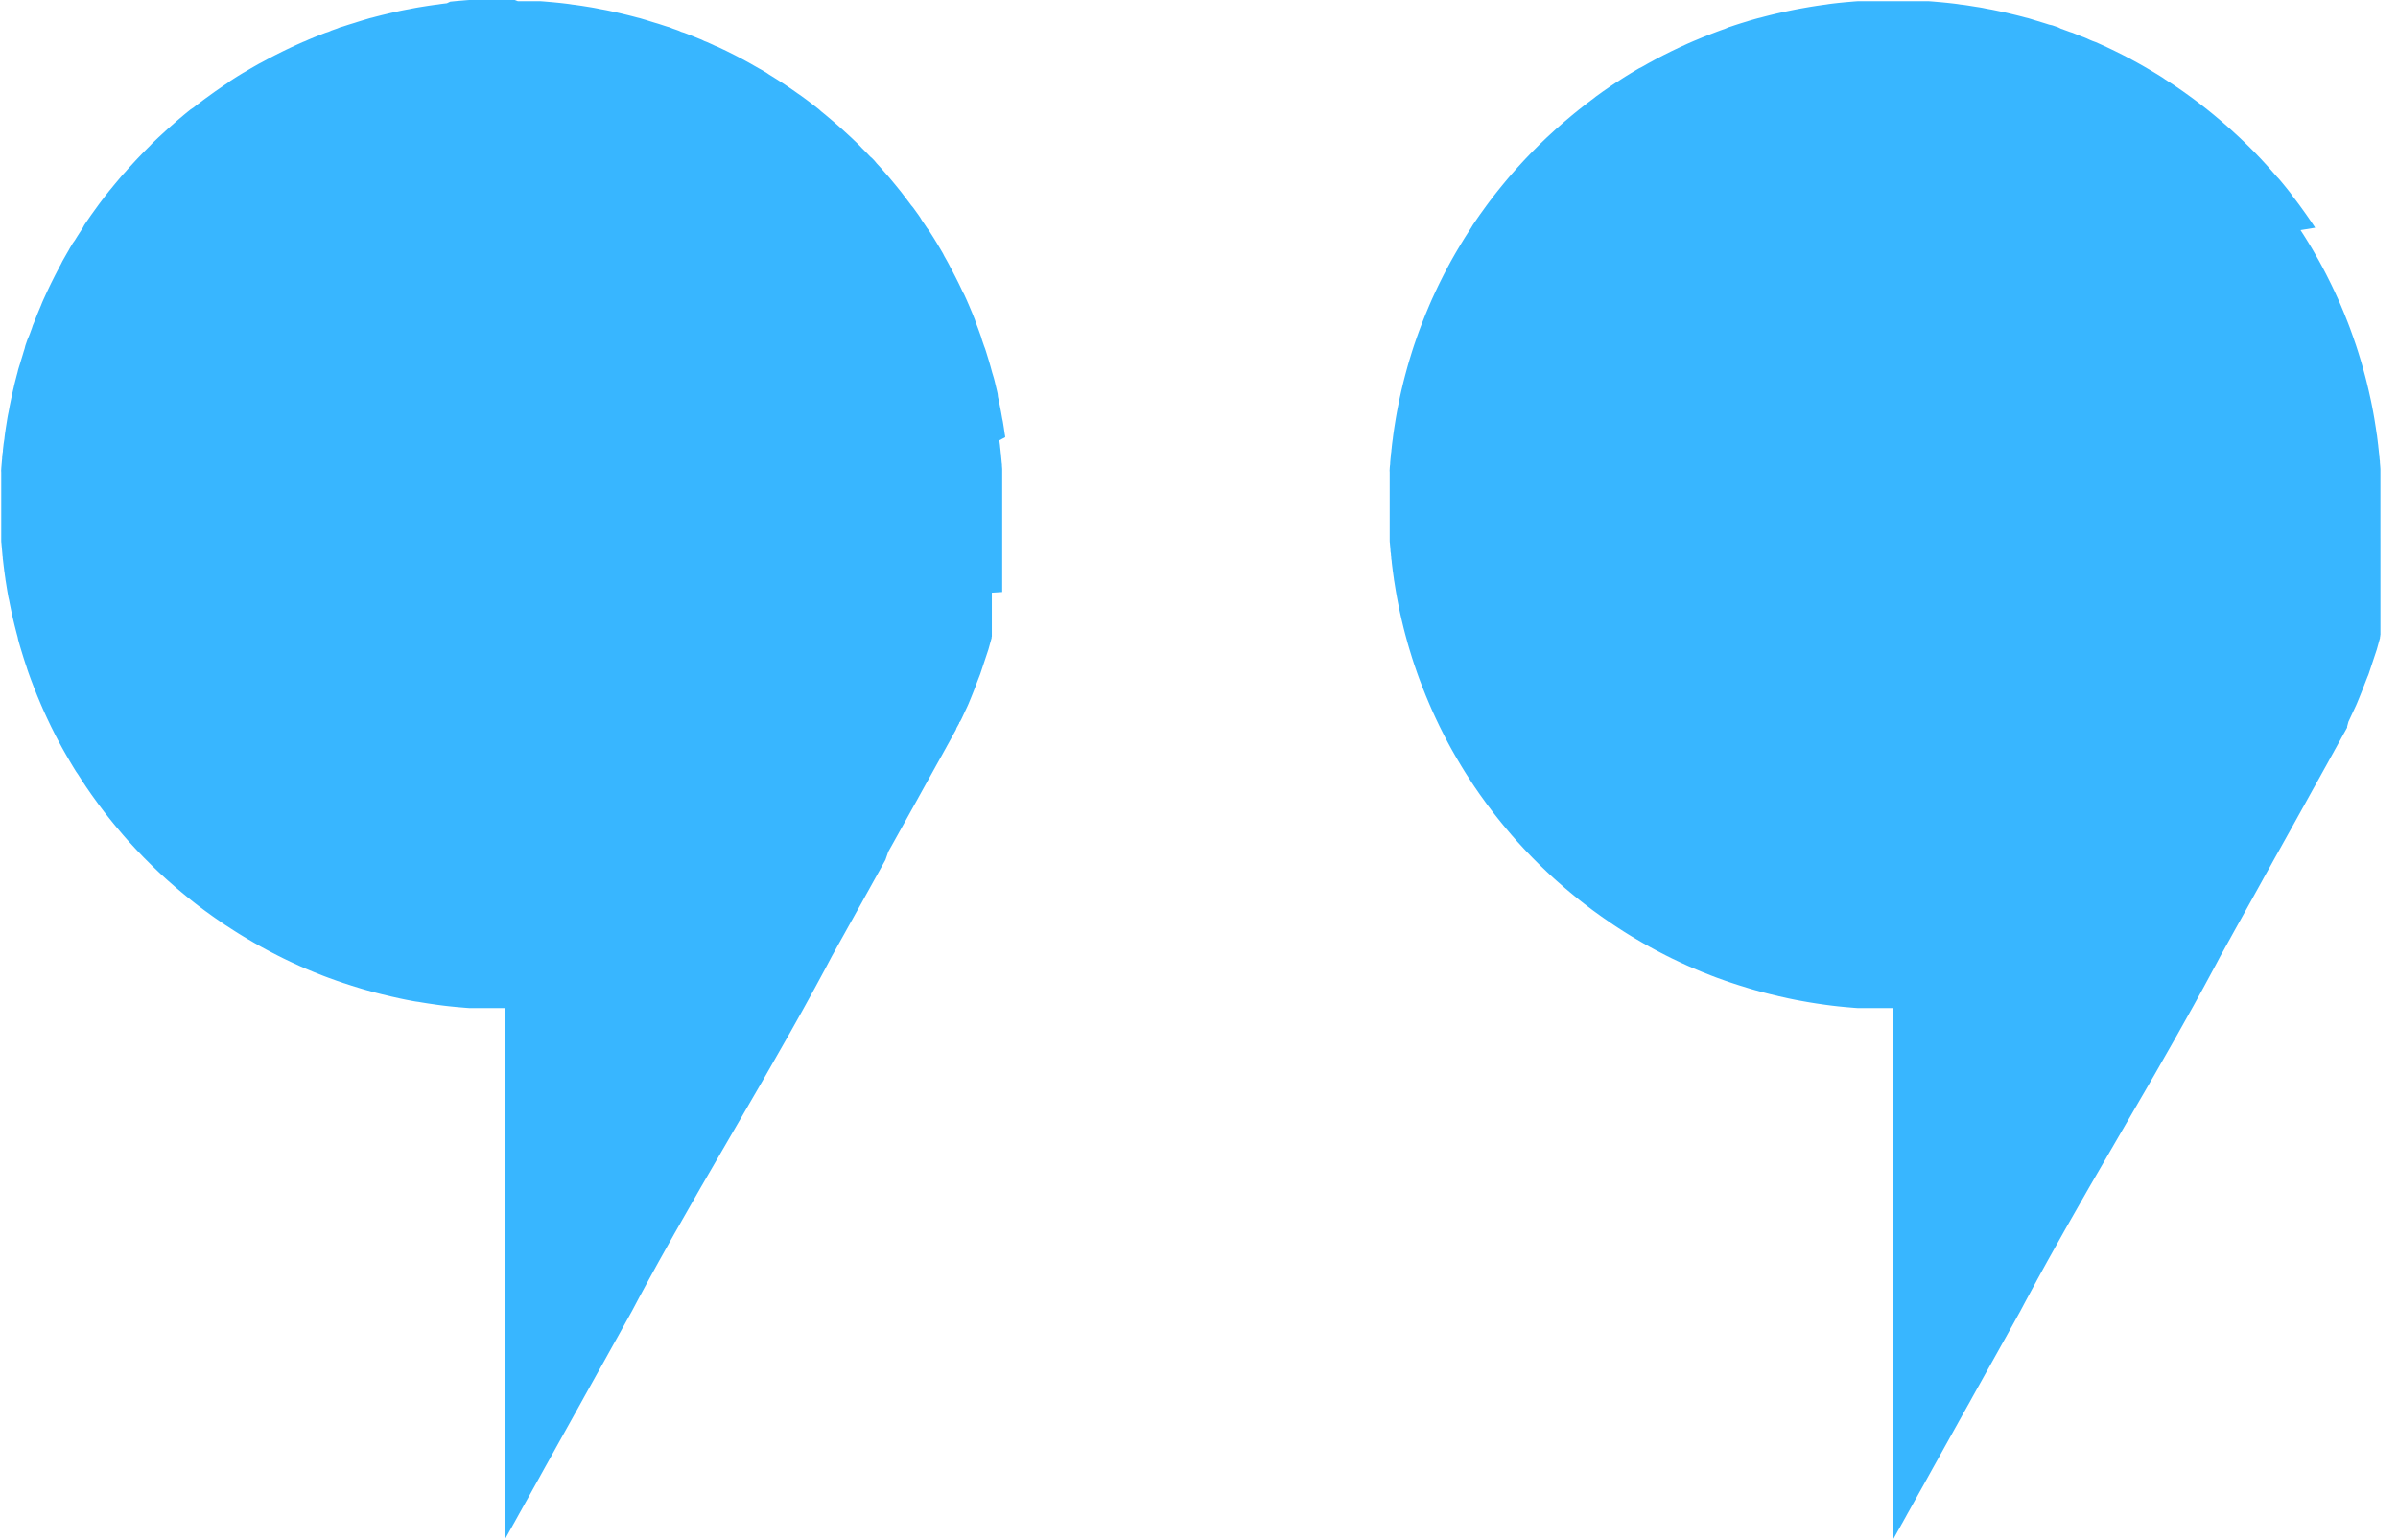 <svg xmlns="http://www.w3.org/2000/svg" xmlns:xlink="http://www.w3.org/1999/xlink" id="Group_3016" data-name="Group 3016" width="52.64" height="33.824" viewBox="0 0 52.64 33.824"><defs><clipPath id="clip-path"><rect id="Rectangle_2054" data-name="Rectangle 2054" width="52.64" height="33.824" fill="#38b6ff"></rect></clipPath></defs><g id="Group_3015" data-name="Group 3015" clip-path="url(#clip-path)"><path id="Path_2306" data-name="Path 2306" d="M21.076,15.847h0l.008-.017.008-.017L21.1,15.8l.008-.017.008-.017.008-.017.008-.017.008-.017.008-.017.008-.017.008-.017.008-.017.008-.017.008-.017.008-.017.008-.017.008-.017.008-.017.008-.017.008-.017.008-.017.007-.017.008-.017.007-.017.007-.017.007-.017.007-.017.007-.017.007-.017.007-.017.007-.017.007-.017.007-.018.007-.017.007-.017.007-.018.007-.017.007-.018.007-.017.007-.018.007-.018.007-.018.007-.018.007-.018.007-.018.007-.018.007-.018.007-.018L21.44,15l.007-.018.007-.018.007-.018.007-.018.007-.018.007-.018.007-.018.007-.018.007-.018.007-.018.007-.018.006-.018.006-.018.006-.018.006-.018.006-.018.006-.018.006-.018.006-.018.006-.018.006-.018.006-.018.006-.018.006-.018.006-.018.006-.018.006-.018.006-.018.006-.018.006-.018.006-.018.006-.018.006-.018.006-.018.006-.018.006-.018.006-.018.006-.018.006-.018.006-.018.006-.018.005-.018.005-.018.005-.018.005-.018.005-.018.005-.018.005-.018.005-.018.005-.018.005-.018.005-.018.005-.018.005-.018.005-.018,0-.018.005-.018,0-.018,0-.018,0-.018,0-.018,0-.018,0-.018,0-.018,0-.018,0-.019,0-.018,0-.019,0-.019,0-.018,0-.019,0-.019,0-.019,0-.019,0-.019,0-.019,0-.019,0-.019,0-.019,0-.019,0-.019,0-.019,0-.019,0-.019,0-.019,0-.019,0-.019,0-.019,0-.019,0-.019,0-.019,0-.019,0-.019,0-.019,0-.019,0-.019,0-.019,0-.019,0-.019,0-.019,0-.019,0-.019,0-.019,0-.019,0-.019,0-.019,0-.019,0-.019L22,13l0-.019,0-.019,0-.019,0-.019,0-.019,0-.019,0-.019,0-.019,0-.019,0-.019,0-.019,0-.019,0-.019,0-.019,0-.019,0-.019,0-.019,0-.019,0-.019,0-.019,0-.019,0-.019,0-.019,0-.019,0-.019,0-.019,0-.019,0-.019,0-.019,0-.019,0-.019,0-.019,0-.019,0-.019,0-.02,0-.019,0-.02,0-.019,0-.02,0-.019,0-.02c0-.007,0-.013,0-.02s0-.013,0-.02l0-.02c0-.007,0-.013,0-.02l0-.02,0-.02,0-.02,0-.02c0-.007,0-.013,0-.02l0-.02,0-.02c0-.007,0-.013,0-.02l0-.02c0-.007,0-.013,0-.02s0-.013,0-.02,0-.013,0-.02v-.039c0-.007,0-.013,0-.02V11.8c0-.007,0-.013,0-.02v-.039c0-.007,0-.013,0-.02V11.7c0-.007,0-.013,0-.02v-.1c0-.007,0-.013,0-.02v-.02c0-.007,0-.013,0-.02V11.5c0-.007,0-.013,0-.02s0-.013,0-.02,0-.013,0-.02,0-.013,0-.02,0-.013,0-.02v-.02c0-.007,0-.013,0-.02V11.3c0-.007,0-.013,0-.02v-.02c0-.007,0-.013,0-.02s0-.013,0-.02,0-.013,0-.02,0-.013,0-.02,0-.013,0-.02,0-.013,0-.02,0-.013,0-.02v-.04c0-.024,0-.048,0-.072s0-.048,0-.072,0-.048,0-.072,0-.047,0-.071,0-.047,0-.071,0-.047,0-.071,0-.047,0-.071,0-.047,0-.071l0-.071c0-.024,0-.047,0-.071s0-.047,0-.07l-.005-.07c0-.023,0-.047-.006-.07s0-.047-.006-.07l-.007-.07q0-.035-.007-.07l-.007-.07-.008-.07c0-.023-.005-.046-.008-.07s-.006-.046-.009-.069L22.066,9.6c0-.023-.006-.046-.01-.069l-.01-.069-.01-.069-.011-.069-.011-.069L22,9.189l-.012-.068-.012-.068-.013-.068-.013-.068-.014-.068-.014-.068-.015-.067L21.9,8.647l-.015-.067-.016-.067-.016-.067-.016-.067-.017-.066L21.8,8.246,21.78,8.18l-.018-.066-.018-.066-.019-.066-.019-.065-.02-.065-.02-.065-.02-.065-.021-.065L21.6,7.592l-.022-.064-.022-.064L21.538,7.4l-.023-.064-.023-.064-.023-.064-.024-.063-.024-.063L21.4,7.019l-.025-.063-.025-.063-.026-.062-.026-.062-.026-.062-.027-.062-.027-.062-.028-.061-.028-.061L21.129,6.4,21.1,6.338l-.029-.061-.029-.06-.03-.06-.03-.06-.031-.06-.031-.06-.031-.059-.031-.059L20.827,5.8l-.032-.059-.033-.059-.033-.058L20.7,5.566l-.034-.058-.034-.058-.034-.057-.034-.057-.035-.057-.035-.057-.036-.057-.036-.056-.036-.056L20.346,5l-.037-.056-.037-.055-.038-.055L20.2,4.776l-.038-.055-.039-.054-.039-.054-.039-.054L20,4.505l-.04-.054-.04-.053-.04-.053-.041-.053L19.8,4.24l-.041-.052-.042-.052-.042-.052-.042-.051-.042-.051-.043-.051-.043-.051-.043-.05-.044-.05-.044-.05-.044-.05-.045-.049-.045-.049L19.2,3.533l-.046-.049L19.1,3.436l-.046-.048-.046-.048-.047-.047-.047-.047L18.871,3.2l-.047-.047-.048-.046-.048-.046-.048-.046-.049-.045-.049-.045-.049-.045-.049-.045-.05-.044-.05-.044-.05-.044-.05-.043-.051-.043-.051-.043-.051-.043-.051-.042-.052-.042L17.976,2.4l-.052-.041-.052-.041-.053-.041-.053-.04-.053-.04-.054-.04-.054-.039-.054-.039L17.5,2.045l-.054-.039-.055-.038-.055-.038-.055-.038-.055-.037-.056-.037-.056-.036-.056-.036L17,1.71l-.057-.036-.057-.035L16.829,1.6l-.057-.034-.057-.034L16.656,1.5,16.6,1.468l-.058-.033L16.482,1.4l-.059-.033-.059-.032-.059-.032-.059-.031-.059-.031-.06-.031-.06-.03-.06-.03-.06-.03-.061-.029-.061-.029-.061-.029L15.7,1.007,15.643.979,15.582.952,15.52.924,15.458.9,15.4.871,15.334.845,15.271.819,15.209.794,15.146.769,15.083.744,15.02.72,14.956.7,14.893.672,14.829.649,14.765.627,14.7.6,14.637.582,14.572.561,14.508.54,14.443.519,14.378.5l-.065-.02-.065-.02L14.182.439,14.116.42,14.05.4,13.984.384,13.918.366,13.852.349,13.785.332,13.719.316,13.652.3,13.585.284,13.518.269,13.451.254,13.383.239,13.316.225,13.248.212,13.18.2,13.112.186,13.044.173,12.976.161,12.907.15,12.839.139,12.77.128,12.7.118l-.069-.01L12.563.1,12.494.089,12.424.08,12.355.072l-.07-.008-.07-.007L12.145.05l-.07-.006-.07-.006-.07-.006-.07-.005-.07,0-.071,0-.071,0-.071,0-.071,0-.071,0-.071,0L11.3,0h-.429L10.8,0l-.071,0-.071,0-.071,0-.071,0-.071,0-.071,0-.071,0-.07.005-.07.006-.07.006-.07.006-.07.007-.07.007L9.81.072,9.74.08,9.671.089,9.6.1,9.532.108l-.069.01-.069.01L9.326.139,9.257.15,9.189.161,9.121.173,9.052.186,8.984.2,8.917.212,8.849.225,8.781.239,8.714.254,8.647.269,8.58.284,8.513.3,8.446.316,8.379.332,8.313.349,8.246.366,8.18.384,8.114.4,8.048.42,7.983.439,7.917.459l-.065.02L7.787.5l-.065.02L7.657.54,7.592.561,7.528.582,7.464.6,7.4.627,7.336.649,7.272.672,7.208.7,7.145.72,7.082.744,7.019.769,6.956.794,6.893.819,6.831.845,6.769.871,6.706.9,6.645.924,6.583.952,6.522.979l-.061.028L6.4,1.035l-.061.029-.061.029-.06.029-.06.03-.06.03-.06.03-.06.031-.059.031-.059.031L5.8,1.338l-.059.032L5.683,1.4l-.058.033-.058.033L5.508,1.5l-.058.034-.057.034L5.336,1.6l-.057.035-.057.035-.057.036-.056.036-.056.036L5,1.819l-.056.037-.055.037-.055.038-.055.038-.055.038-.054.039-.054.039-.054.039-.054.039-.054.04-.053.04-.053.04-.053.041-.052.041L4.188,2.4l-.052.042-.052.042-.051.042-.051.043-.051.043-.051.043L3.83,2.7l-.05.044-.05.044-.05.044-.049.045-.049.045-.049.045-.049.045-.048.046-.048.046-.048.046L3.293,3.2l-.047.047L3.2,3.293l-.047.047-.046.048-.046.048-.046.048-.046.049-.045.049-.045.049-.045.049-.044.05-.044.05L2.7,3.83l-.043.05-.043.051-.043.051-.043.051-.042.051-.042.052L2.4,4.188l-.041.052-.041.052-.041.053-.04.053-.04.053-.04.054-.039.054-.039.054-.039.054-.039.054-.038.055-.038.055-.038.055-.037.055L1.819,5l-.036.056-.036.056-.036.056-.036.057-.035.057L1.6,5.336l-.034.057-.034.057L1.5,5.508l-.034.058-.033.058L1.4,5.682l-.033.059L1.338,5.8l-.032.059-.031.059-.031.059-.031.06-.03.06-.03.06-.03.06-.029.06-.029.061L1.035,6.4l-.028.061-.028.061-.028.061-.027.062L.9,6.706l-.026.062-.026.062-.026.062-.025.063-.025.063-.025.063L.72,7.145.7,7.208l-.024.064-.023.064L.627,7.4.6,7.463l-.022.064-.022.064L.54,7.657l-.021.065L.5,7.787l-.02.065-.02.065-.019.065L.42,8.048.4,8.114.384,8.18l-.018.066-.017.066-.017.066-.017.067L.3,8.513l-.016.067-.015.067-.015.067-.014.067-.014.068-.014.068L.2,8.984l-.013.068L.173,9.12l-.012.068L.15,9.257l-.011.069-.011.069-.01.069-.01.069L.1,9.6c0,.023-.006.046-.009.069L.08,9.74l-.008.07-.008.07c0,.023,0,.046-.007.07s0,.047-.007.07,0,.047-.006.07,0,.047-.006.07,0,.047-.006.07,0,.047-.005.07,0,.047,0,.07,0,.047,0,.071,0,.047,0,.071,0,.047,0,.071,0,.047,0,.071,0,.047,0,.071,0,.047,0,.071,0,.048,0,.071,0,.048,0,.072,0,.048,0,.072,0,.048,0,.072,0,.048,0,.072,0,.048,0,.072,0,.048,0,.071,0,.048,0,.071,0,.047,0,.071,0,.047,0,.071,0,.047,0,.071,0,.047,0,.071,0,.047,0,.071,0,.047,0,.071,0,.047,0,.071,0,.047.005.07,0,.047.006.07,0,.047.006.07,0,.047.006.07,0,.047.007.07,0,.047.007.07l.008.07.008.07.009.069c0,.023.006.046.009.069l.009.069.01.069c0,.023.007.046.01.069l.011.069.011.069.011.068.012.068.012.068L.2,13.18l.013.068.014.068.014.068.014.067.015.067.015.067.016.067.016.067.017.067.017.066.017.066.018.066L.4,14.05l.018.066.019.066.019.065.02.065.02.065.02.065.021.065.021.065.022.064L.6,14.7l.022.064.023.064.023.064.024.064.024.063.024.063.025.063.025.063.025.063.026.062.026.062.026.062.027.062.027.062.028.062.028.061.028.061.029.061.029.061.029.061.03.06.03.06.03.06.031.06.031.059.031.059.032.059.032.059.033.059.033.058.033.058.034.058.034.058.034.057.034.057.035.057.035.057L1.71,17l.036.056.036.056.036.056.037.056.037.056.038.055.038.055.038.055.039.054.039.054.039.054.039.054.04.053.04.053.04.053.041.053.041.052.041.052.042.052.042.052.042.051.043.051.043.051.043.051.043.051.044.05.044.05.044.05.045.049.045.049.045.049.046.049.046.048.046.048.046.048.047.047.047.047.047.047.047.047.048.046.048.046.048.046.049.046.049.045.049.045.049.044.05.044.05.044.05.044.05.043.051.043.051.043.051.042.051.042.052.042.052.042.052.041.052.041.053.041.053.04.053.04.054.04.054.039.054.039.054.039.054.038.055.038.055.038.055.038.055.037L5,20.346l.056.037.056.036.056.036.057.036.057.035.057.035.057.034.057.034.058.034.058.034.058.033.058.033.059.033.059.032.059.032.059.031.059.031.06.031.06.031.06.03.06.03.06.029.061.029.061.029.061.028.061.028.061.028.062.027.062.027.062.026.062.026.062.026.063.025.063.025.063.025.063.024.064.024.064.023.064.023.064.023.064.022.064.022.064.021.065.021.065.021.065.02.065.02.065.02.065.019.066.019.066.018.066.018.066.018.066.017.067.017.067.016.067.016.067.016.067.015.067.015.067.015.067.014.068.014.068.013.068.013.068.012L9.189,22l.069.012.069.011.069.011.069.01.069.01.069.01.069.009.069.009.069.008.07.008.07.007.07.007.07.006.07.006.07.006.07.005.071,0,.071,0,.071,0,.071,0,.071,0,.071,0,.071,0,.071,0h.215V33.824l0,0,0,0,0-.006,0-.007,0-.009.006-.01.007-.012.008-.013.008-.015.009-.016.01-.018.011-.02.012-.021.012-.022.013-.024.014-.025.015-.026.016-.028.016-.029.017-.031.018-.032.019-.033.019-.035.02-.036.021-.037.021-.039.022-.04.023-.041.024-.042.024-.044.025-.045.026-.046.026-.047.027-.048.028-.05.028-.051.029-.052.029-.053.03-.054.031-.055.031-.056.032-.058.033-.059.033-.06.034-.061.034-.062.035-.063.036-.064.036-.065.037-.066.037-.067.038-.068.038-.069.039-.07.039-.07.04-.072.04-.072.041-.073.041-.074.042-.075.042-.076.043-.077.043-.078.044-.078.044-.079.044-.08.045-.081.045-.082.046-.082.046-.083.047-.084.047-.084.047-.085.048-.086.048-.086.049-.087.049-.088.049-.088.049-.089.05-.09.05-.09.051-.091.051-.091.051-.092.051-.093.052-.093.052-.094.052-.094.053-.095.053-.1.053-.1.053-.1.054-.1.054-.1.054-.1.054-.1.055-.1.055-.1.055-.1.055-.1.056-.1.056-.1.056-.1.056-.1.056-.1.056-.1.057-.1.057-.1.057-.1.057-.1.057-.1.057-.1.057-.1.057-.1.057-.1.057-.1.058-.1.058-.1.058-.1.058-.1.058-.1.058-.1.058-.1.058-.1.058-.1.058-.1.058-.1.058-.1.058-.1.058-.1.058-.1.058-.1.058-.1.058-.1.058-.1.058-.1.058-.1.058-.1.058-.1.058-.1.057-.1.057-.1.057-.1.057-.1.057-.1.057-.1.057-.1.057-.1.057-.1.057-.1.056-.1.056-.1.056-.1.056-.1.056-.1.055-.1.055-.1.055-.1.055-.1.055-.1.054-.1.054-.1.054-.1.054-.1.053-.1.053-.1.053-.1.053-.095.052-.094.052-.094.052-.093.052-.093.051-.092.051-.092.051-.091.05-.09.05-.09.05-.089.049-.088.049-.088.048-.087.048-.087.048-.086.047-.085.047-.085.047-.084.046-.083.046-.082.045-.081.045-.081.044-.08L19.5,18.7l.044-.078.043-.077.043-.077.042-.076.042-.075.041-.074.041-.073.04-.072.04-.072.039-.071.039-.07.038-.069.038-.068.037-.067.037-.066.036-.065.035-.064.035-.063.034-.062.034-.061.033-.06.033-.059.032-.057.031-.057.031-.055.03-.054.029-.053.029-.052.028-.051.028-.05.027-.048.026-.047.026-.046.025-.045.024-.044.023-.042.023-.041.022-.04.021-.039.021-.037.02-.036.019-.035.018-.033.018-.032.017-.031.016-.029.015-.028.015-.027.014-.025.013-.024L20.992,16,21,15.981l.011-.02.01-.018.009-.016.008-.015.007-.013.007-.012.006-.01,0-.009,0-.007,0-.006,0,0v0h0Z" fill="#38b6ff"></path><path id="Path_2307" data-name="Path 2307" d="M222.572,15.847h0l.008-.017.008-.017.008-.017.008-.017.008-.017.008-.017.008-.017.008-.017.008-.017.008-.017.008-.017.008-.017.008-.017.008-.017.008-.017.008-.017.008-.017.008-.017.008-.017.008-.017.008-.017.007-.017.008-.017.007-.017.007-.017.007-.017.007-.017.007-.017.007-.017.007-.017.007-.017.007-.017.007-.018.007-.017.007-.017.007-.018.007-.017.007-.018.007-.017.007-.018.007-.018.007-.018.007-.018.007-.018.007-.018.007-.018.007-.018.007-.018.007-.018.007-.018.007-.018.007-.018.007-.018.007-.018.007-.018.007-.018.007-.018L223,14.84l.007-.018.007-.018.006-.018.006-.018.006-.018.006-.018.006-.018.006-.018.006-.018.006-.018.006-.018.006-.018.006-.018.006-.018.006-.018.006-.018.006-.018.006-.018.006-.018.006-.018.006-.018.006-.018.006-.018.006-.018.006-.018.006-.018.006-.018.006-.018.006-.018.006-.018.006-.018.006-.018.005-.018.005-.018.005-.018.005-.018.005-.018.005-.018.005-.018.005-.018.005-.018.005-.018.005-.018.005-.018.005-.018.005-.018,0-.018.005-.018,0-.018.005-.018,0-.018,0-.018,0-.018,0-.018,0-.018,0-.018,0-.019,0-.018,0-.019,0-.019,0-.018,0-.019,0-.019,0-.019,0-.019,0-.019,0-.019,0-.019,0-.019,0-.019,0-.019,0-.019,0-.019,0-.019,0-.019,0-.019,0-.019,0-.019,0-.019,0-.019,0-.019,0-.019,0-.019,0-.019,0-.019,0-.019,0-.019,0-.019,0-.019,0-.019,0-.019,0-.019,0-.019,0-.019,0-.019,0-.019,0-.019,0-.019,0-.019,0-.019,0-.019,0-.019,0-.019,0-.019,0-.019,0-.019,0-.019,0-.019,0-.019,0-.019,0-.019,0-.019,0-.019,0-.019,0-.019,0-.019,0-.019,0-.019,0-.019,0-.019,0-.019,0-.019,0-.019,0-.019,0-.019,0-.019,0-.019,0-.019,0-.019,0-.019,0-.019,0-.019,0-.019,0-.019,0-.02,0-.019,0-.02,0-.019,0-.02c0-.006,0-.013,0-.019l0-.02,0-.02,0-.02,0-.02c0-.007,0-.013,0-.02l0-.02,0-.02,0-.02,0-.02,0-.02,0-.02,0-.02c0-.007,0-.013,0-.02l0-.02c0-.007,0-.013,0-.02s0-.013,0-.02,0-.013,0-.02v-.039l0-.02V11.8c0-.007,0-.013,0-.02v-.02c0-.007,0-.013,0-.02s0-.013,0-.02v-.039c0-.007,0-.013,0-.02s0-.013,0-.02v-.02c0-.007,0-.013,0-.02v-.02c0-.007,0-.013,0-.02v-.02c0-.007,0-.013,0-.02s0-.013,0-.02,0-.013,0-.02,0-.013,0-.02,0-.013,0-.02,0-.013,0-.02V11.4c0-.007,0-.013,0-.02s0-.013,0-.02V11.3c0-.007,0-.013,0-.02s0-.013,0-.02,0-.013,0-.02,0-.013,0-.02,0-.013,0-.02,0-.013,0-.02,0-.013,0-.02,0-.013,0-.02,0-.013,0-.02v-.04c0-.024,0-.048,0-.072s0-.048,0-.072,0-.048,0-.072,0-.047,0-.071,0-.047,0-.071,0-.047,0-.071,0-.047,0-.071,0-.047,0-.071,0-.047,0-.071,0-.047,0-.071,0-.047,0-.07l-.005-.07-.006-.07c0-.023,0-.047-.006-.07s0-.047-.007-.07,0-.047-.007-.07l-.007-.07-.008-.07c0-.023-.005-.046-.008-.07l-.008-.069-.009-.069c0-.023-.006-.046-.01-.069l-.01-.069-.01-.069-.011-.069-.011-.069-.011-.068-.012-.068-.012-.068-.013-.068-.013-.068-.014-.068-.014-.068-.015-.067-.015-.067-.015-.067-.016-.067-.016-.067-.016-.067-.017-.066-.017-.066-.018-.066-.018-.066-.018-.066-.019-.066-.019-.065-.02-.065-.02-.065-.02-.065-.021-.065-.021-.065-.022-.064-.022-.064-.022-.064-.023-.064-.023-.064-.023-.064-.024-.063-.024-.063-.025-.063-.025-.063-.025-.063-.026-.062-.026-.062-.026-.062-.027-.062-.027-.062-.028-.061-.028-.061-.028-.061-.029-.061-.029-.061-.029-.06-.03-.06-.03-.06-.03-.06-.031-.06-.031-.059-.031-.059-.032-.059-.032-.059-.033-.059-.033-.058-.033-.058-.033-.058-.034-.058-.034-.057-.035-.057-.035-.057-.035-.057-.036-.057-.036-.056-.036-.056L221.842,5l-.037-.056-.037-.055-.038-.055-.038-.055-.038-.055-.038-.054-.039-.054-.039-.054-.039-.054-.04-.054-.04-.053-.04-.053-.041-.053L221.3,4.24l-.041-.052-.041-.052-.042-.052-.042-.051-.042-.051-.043-.051L221,3.88l-.043-.05-.044-.05-.044-.05-.044-.05-.044-.049-.045-.049-.045-.049-.045-.049-.046-.048-.046-.048-.046-.048-.047-.047-.047-.047-.047-.047-.048-.047-.048-.046-.048-.046-.048-.046-.049-.045-.049-.045-.049-.045-.049-.045-.05-.044-.05-.044-.05-.044-.05-.043-.051-.043-.051-.043-.051-.043-.051-.042-.052-.042-.052-.042-.052-.041-.052-.041-.053-.041-.053-.04-.053-.04-.053-.04-.054-.039-.054-.039-.054-.039-.054-.039-.055-.038-.055-.038-.055-.038-.056-.037-.056-.037-.056-.036-.056-.036L218.5,1.71l-.057-.036-.057-.035-.057-.035-.057-.034-.057-.034-.058-.034-.058-.034-.058-.033-.058-.033-.059-.033-.059-.032-.059-.032-.059-.031-.059-.031-.06-.031-.06-.03-.06-.03-.06-.03-.06-.029-.061-.029-.061-.029-.061-.028-.061-.028-.062-.028-.062-.027L216.954.9l-.062-.026L216.83.845l-.062-.026L216.7.794l-.063-.025-.063-.025L216.516.72,216.452.7l-.064-.024-.064-.023-.064-.023L216.2.6l-.064-.022-.064-.022L216,.54l-.065-.021L215.874.5l-.065-.02-.065-.02-.065-.019L215.612.42,215.546.4,215.48.384l-.066-.018-.066-.017-.067-.017-.067-.016L215.148.3l-.067-.016-.067-.015-.067-.015-.067-.014-.067-.014-.068-.014L214.676.2l-.068-.013L214.54.173l-.068-.012L214.4.15l-.069-.011-.069-.011L214.2.118l-.069-.01L214.059.1,213.99.089,213.92.08l-.07-.008-.07-.008-.07-.007-.07-.007-.07-.006L213.5.038l-.07-.006-.07-.005-.07,0-.071,0-.071,0-.071,0-.071,0-.071,0-.071,0-.071,0h-.429l-.071,0-.071,0-.071,0-.071,0-.071,0-.071,0-.071,0-.07,0-.07.005-.07.006-.07.006-.07.006-.07.007-.07.007-.07.008-.069.008-.069.009L211.1.1l-.069.009-.069.01-.069.01-.069.011-.069.011-.069.012-.068.012-.068.012L210.48.2l-.068.013-.068.014-.068.014-.067.014-.067.015-.067.015L210.009.3l-.067.016-.067.016-.067.017-.066.017-.066.018L209.61.4l-.066.018-.066.019-.065.019-.065.02-.065.02-.065.02-.065.021-.065.021-.064.022L208.96.6,208.9.627l-.064.023-.064.023L208.7.7l-.063.024-.063.024-.063.025-.063.025-.063.025-.062.026-.062.026L208.2.9l-.062.027-.062.027-.061.028-.061.028-.061.028-.061.029-.061.029-.061.029-.06.03-.06.03-.06.03-.06.031-.059.031-.059.031-.059.032-.059.032-.059.033-.058.033-.058.033L207,1.5l-.058.034-.057.034-.057.034-.057.035-.057.035-.057.036-.056.036-.056.036-.056.036-.056.037-.055.037-.055.038-.055.038-.055.038-.054.039-.054.039-.054.039L206,2.162l-.054.04-.053.04-.053.04-.053.041-.052.041-.052.041-.052.042-.052.042-.051.042-.051.043-.051.043-.051.043-.05.043-.05.044-.05.044-.05.044-.049.045-.049.045-.049.045-.049.045-.048.046-.048.046-.048.046-.047.047-.047.047-.047.047-.047.047-.046.048-.046.048-.046.048-.046.049-.045.049-.045.049-.045.049-.044.05-.044.05-.044.05-.043.05-.043.051-.043.051-.042.051-.042.051-.042.052-.042.052-.041.052-.041.052-.041.053-.04.053-.04.053-.04.054-.039.054-.039.054-.039.054-.039.054-.038.055-.038.055-.038.055-.037.055L203.315,5l-.036.056-.036.056-.036.056-.036.057-.035.057-.035.057-.034.057-.034.057L203,5.508l-.034.058-.033.058-.033.058-.033.059-.032.059-.032.059-.031.059-.031.059-.031.06-.03.06-.03.06-.03.06-.029.06-.029.061-.029.061-.028.061-.028.061-.028.061-.027.062-.027.062-.026.062-.026.062-.026.062-.025.063-.025.063-.025.063-.024.063-.024.063-.024.064-.023.064-.023.064-.022.064-.022.064-.022.064-.021.065-.021.065-.02.065-.02.065-.02.065-.019.065-.019.066-.018.066-.018.066-.018.066-.017.066-.017.066-.016.067-.016.067-.016.067-.015.067-.015.067-.014.067-.014.068-.014.068-.013.068-.013.068-.012.068-.012.068-.011.068-.011.069-.011.069-.01.069-.01.069-.009.069c0,.023-.006.046-.009.069l-.009.069-.008.07c0,.023-.005.046-.008.07s0,.046-.007.07,0,.047-.007.07l-.007.07-.006.07c0,.023,0,.047-.006.07s0,.047-.005.07,0,.047,0,.07,0,.047,0,.071,0,.047,0,.071,0,.047,0,.071,0,.047,0,.071,0,.047,0,.071,0,.047,0,.071,0,.048,0,.071,0,.048,0,.072,0,.048,0,.072,0,.048,0,.072,0,.048,0,.072,0,.048,0,.072,0,.048,0,.071,0,.048,0,.071,0,.047,0,.071,0,.047,0,.071,0,.047,0,.071,0,.047,0,.071,0,.047,0,.071,0,.047,0,.071,0,.047,0,.071,0,.047.005.07,0,.047.006.07l.006.07c0,.023,0,.047.007.07s0,.047.007.07,0,.047.007.07.005.046.008.07l.008.07.009.069c0,.023.006.046.009.069l.009.069.01.069c0,.023.007.046.01.069l.011.069.011.069.011.068.012.068.012.068.013.068.013.068.014.068.014.068.014.067.015.067.015.067.016.067.016.067.016.067.017.066.017.066.018.066.018.066.018.066.019.066.019.065.02.065.02.065.02.065.021.065.021.065.022.064.022.064.022.064.023.064.023.064.024.064.024.063.024.063.025.063.025.063.025.063.026.062.026.062.026.062.027.062.027.062.028.062.028.061.028.061.029.061.029.061.029.061.03.06.03.06.03.06.031.06.031.059.031.059.032.059.032.059.033.059.033.058.033.058.034.058.034.058.034.057.034.057.035.057.035.057.036.057.036.056.036.056.036.056.037.056.037.056.038.055.038.055.038.055.039.054.039.054.039.054.039.054.04.053.04.053.04.053.041.053.041.052.041.052.042.052.042.052.042.051.042.051.043.051.043.051.043.051.044.05.044.05.044.05.045.049.045.049.045.049.046.049.046.048.046.048.046.048.047.047.047.047.047.047.047.047.048.046.048.046.048.046.049.046.049.045.049.045.049.044.05.044.05.044.05.044.05.043.051.043.051.043.051.042.051.042.052.042.052.042.052.041.052.041.053.041.053.04.053.04L206,20l.054.039.054.039.054.039.054.038.055.038.055.038.055.038.055.037.056.037.056.037.056.036.056.036.057.036.057.035.057.035.057.034.057.034.058.034.058.034.058.033.058.033.059.033.059.032.059.032.059.031.059.031.06.031.06.031.06.03.06.03.061.029.061.029.061.029.061.028.061.028.061.028.062.027.062.027.062.026.062.026.062.026.063.025.063.025.063.025.063.024.063.024.064.023.064.023.064.023.064.022.064.022.064.021.065.021.065.021.065.02.065.02.065.02.065.019.066.019.066.018.066.018.066.018.066.017.067.017.067.016.067.016.067.016.067.015.067.015.067.015.068.014.068.014.068.013.068.013.068.012.068.012.069.012.069.011.069.011.069.01.069.01.069.01.069.009.069.009.069.008.07.008.07.007.07.007.07.006.07.006.07.006.07.005.07,0,.071,0,.071,0,.071,0,.071,0,.071,0,.071,0,.071,0h.215V33.824l0,0,0,0,0-.006,0-.007,0-.009.006-.01.007-.012.008-.013.008-.015.009-.016.01-.018.011-.02.012-.021.012-.022.013-.024.014-.025.015-.026.016-.028.016-.029.017-.031.018-.032.019-.033.019-.035.02-.036.021-.037.021-.039.022-.04.023-.041.024-.042.024-.044.025-.045.026-.046.026-.047.027-.048.028-.05.028-.051.029-.052.03-.053.03-.054.031-.055.031-.056.032-.058.033-.059.033-.06.034-.061.034-.062.035-.063.036-.064.036-.065.037-.066.037-.067.038-.068.038-.069.039-.07.039-.07.04-.072.04-.072.041-.073.041-.074.042-.075.042-.076.043-.077.043-.078.044-.078.044-.079.045-.08.045-.081.045-.082.046-.082.046-.083.047-.084.047-.084.047-.085.048-.086.048-.086.049-.087.049-.088.049-.088.05-.089.05-.09.05-.09.051-.091.051-.091.051-.092.051-.093.052-.093.052-.094.052-.094.053-.095.053-.1.053-.1.054-.1.054-.1.054-.1.054-.1.054-.1.055-.1.055-.1.055-.1.055-.1.056-.1.056-.1.056-.1.056-.1.056-.1.056-.1.056-.1.057-.1.057-.1.057-.1.057-.1.057-.1.057-.1.057-.1.057-.1.057-.1.058-.1.058-.1.058-.1.058-.1.058-.1.058-.1.058-.1.058-.1.058-.1.058-.1.058-.1.058-.1.058-.1.058-.1.058-.1.058-.1.058-.1.058-.1.058-.1.058-.1.058-.1.058-.1.058-.1.058-.1.058-.1.057-.1.057-.1.057-.1.057-.1.057-.1.057-.1.057-.1.057-.1.056-.1.056-.1.056-.1.056-.1.056-.1.056-.1.056-.1.055-.1.055-.1.055-.1.055-.1.054-.1.054-.1.054-.1.054-.1.054-.1.053-.1.053-.1.053-.095.052-.094.052-.094.052-.093.051-.093.051-.092.051-.092.051-.091.05-.09.05-.09.049-.089.049-.088.049-.088.048-.087.048-.087.048-.086.047-.085.047-.085.046-.084.046-.083.046-.082.045-.081.045-.081.044-.08.044-.079.044-.078.043-.077.043-.077.042-.076.042-.075.041-.074.041-.073.04-.072.04-.072.039-.071.039-.07.038-.069.038-.068.037-.067.037-.066.036-.065.035-.064.035-.063.034-.062.034-.061.033-.06.033-.059.032-.057.031-.057.031-.055.03-.054.029-.053.029-.052.028-.051.028-.05.027-.048.026-.047.025-.046.025-.045.024-.044.023-.042.023-.041.022-.04.021-.039.021-.037.02-.036.019-.035.018-.033.018-.032.017-.031.016-.029.015-.028.015-.027.014-.025.013-.024.012-.022.012-.021.011-.02.01-.018.009-.016.008-.015.007-.013.007-.012.006-.01,0-.009,0-.007,0-.006,0,0v0h0Z" transform="translate(-171.02)" fill="#38b6ff"></path></g></svg>